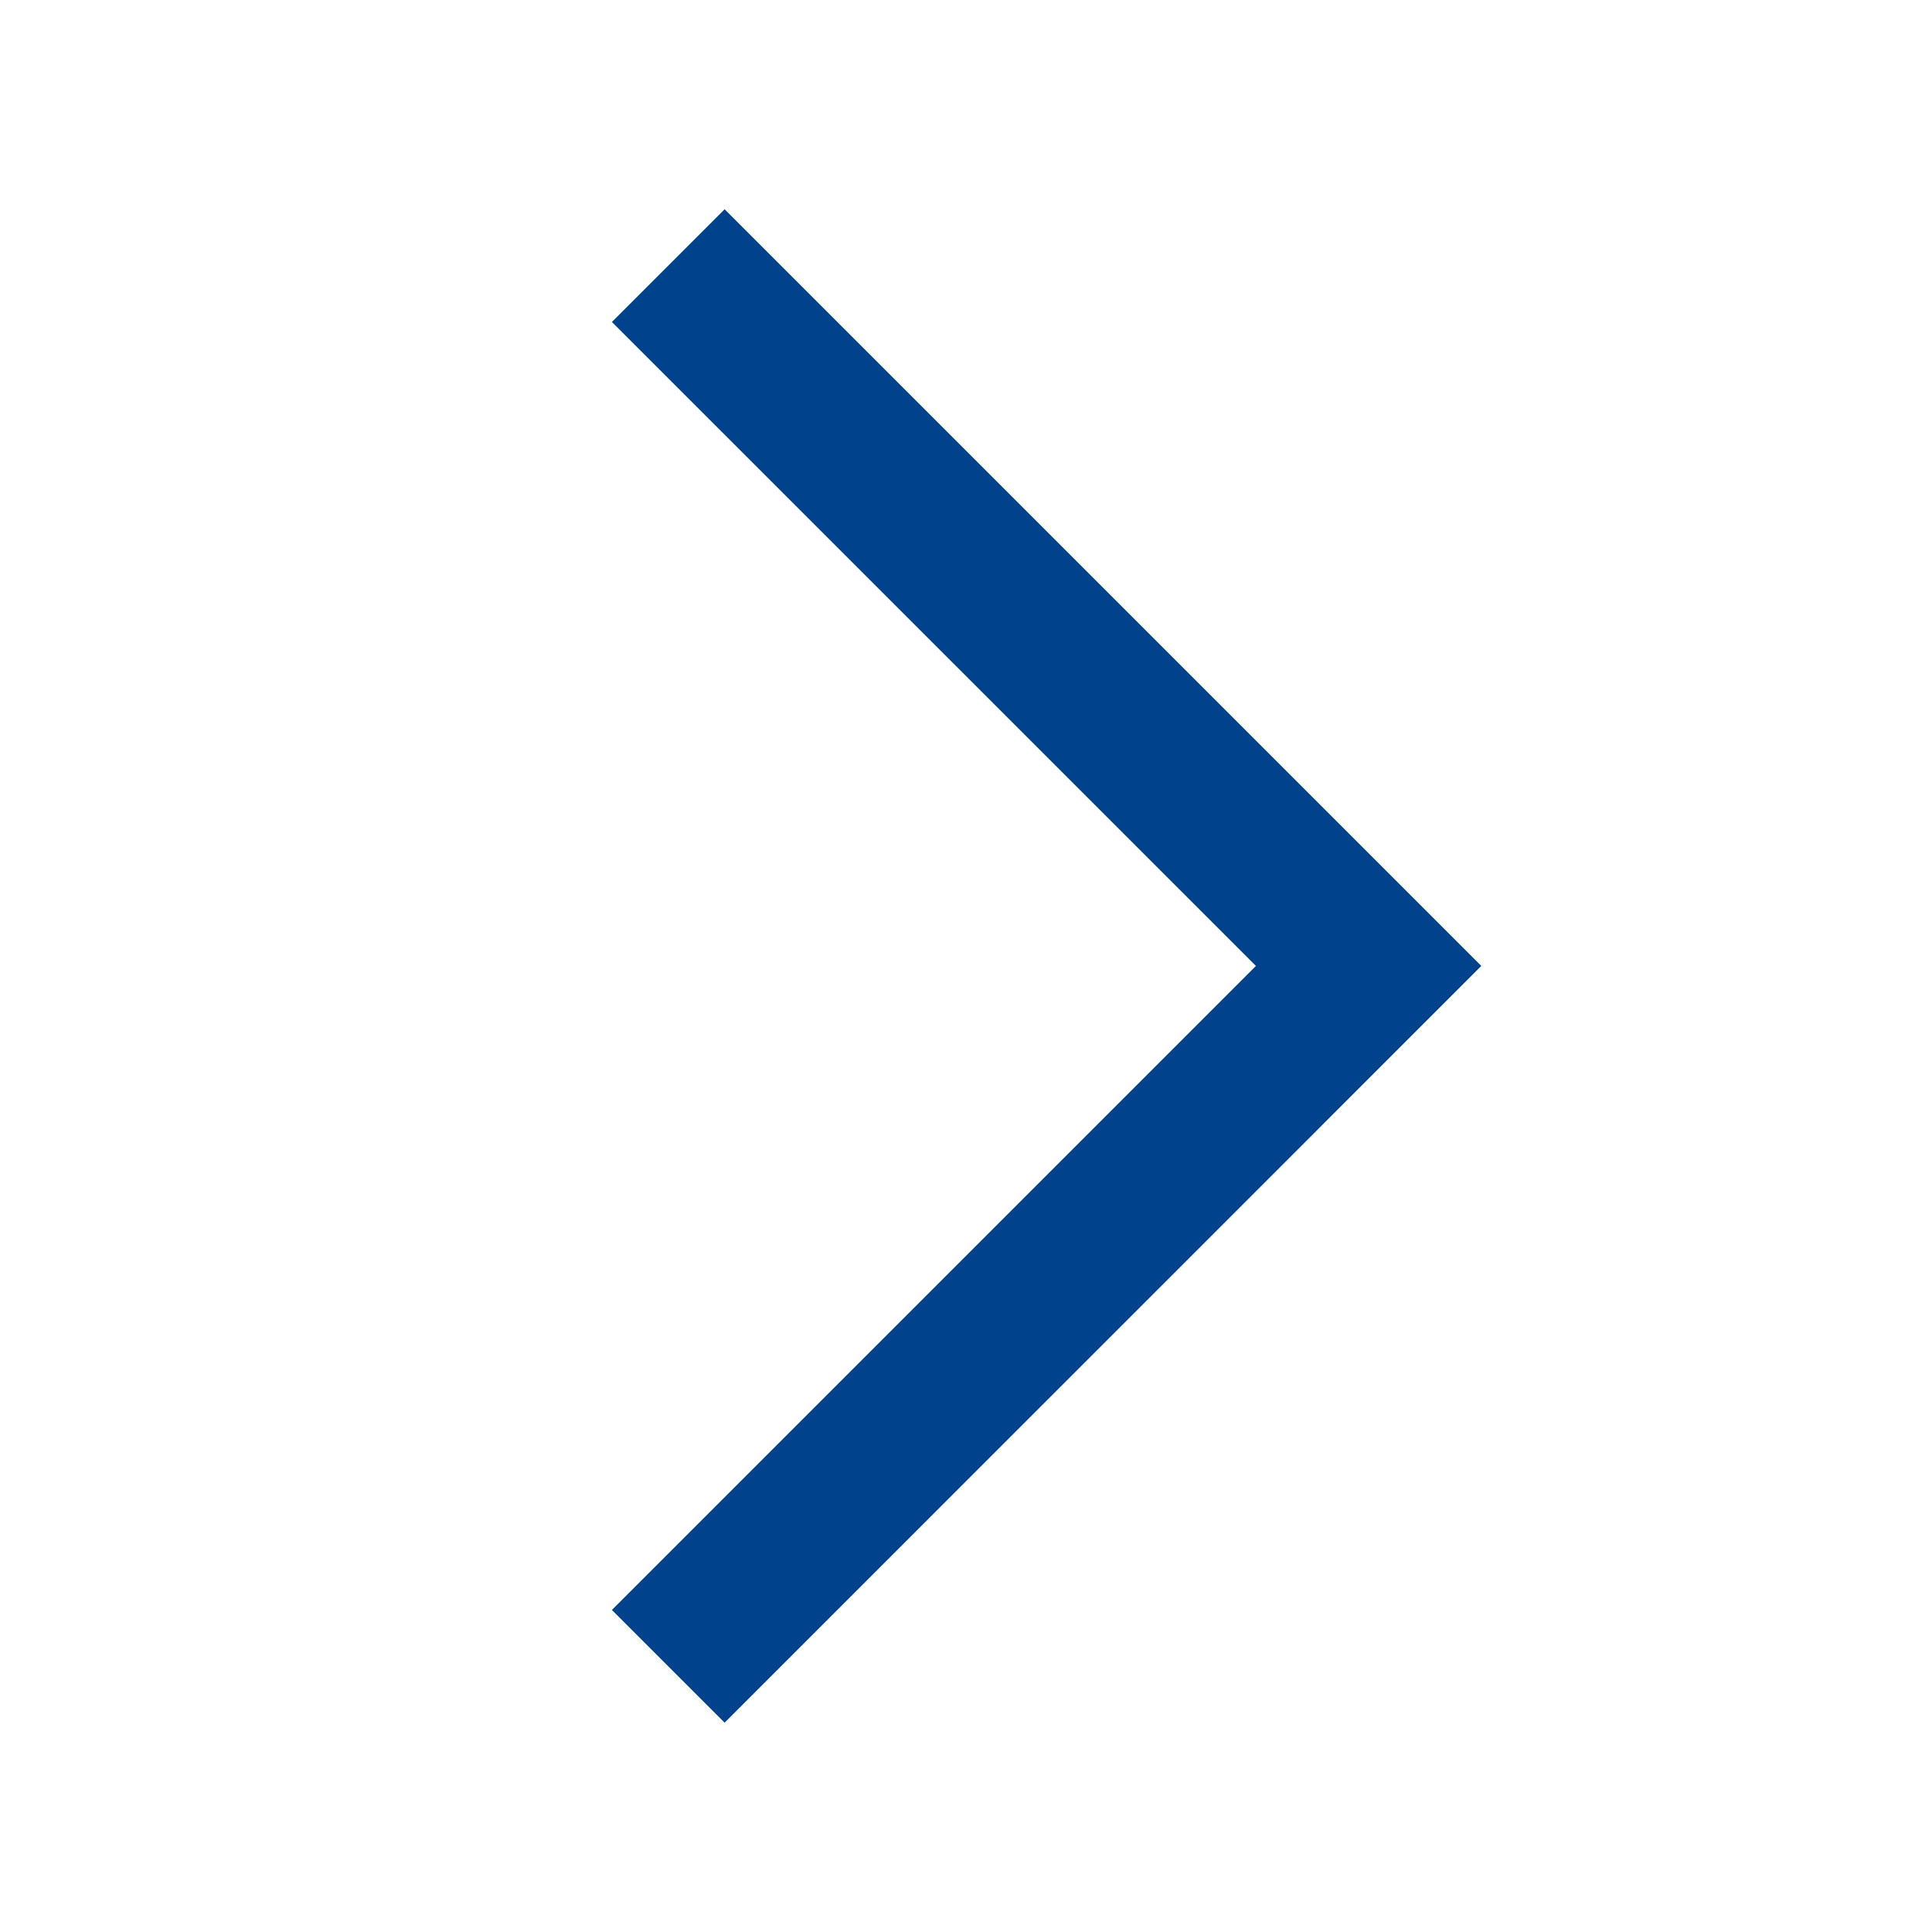 <svg width="32" height="32" viewBox="0 0 32 32" fill="none" xmlns="http://www.w3.org/2000/svg">
<g id="arrow_right" clip-path="url(#clip0_4405_6166)">
<path id="Vector" d="M12.002 3.466L10.135 5.333L20.802 15.999L10.135 26.666L12.002 28.533L24.535 15.999L12.002 3.466Z" fill="#00428C"/>
</g>
<defs>
<clipPath id="clip0_4405_6166">
<rect width="32" height="32" fill="white" transform="translate(0 -0.001)"/>
</clipPath>
</defs>
</svg>

